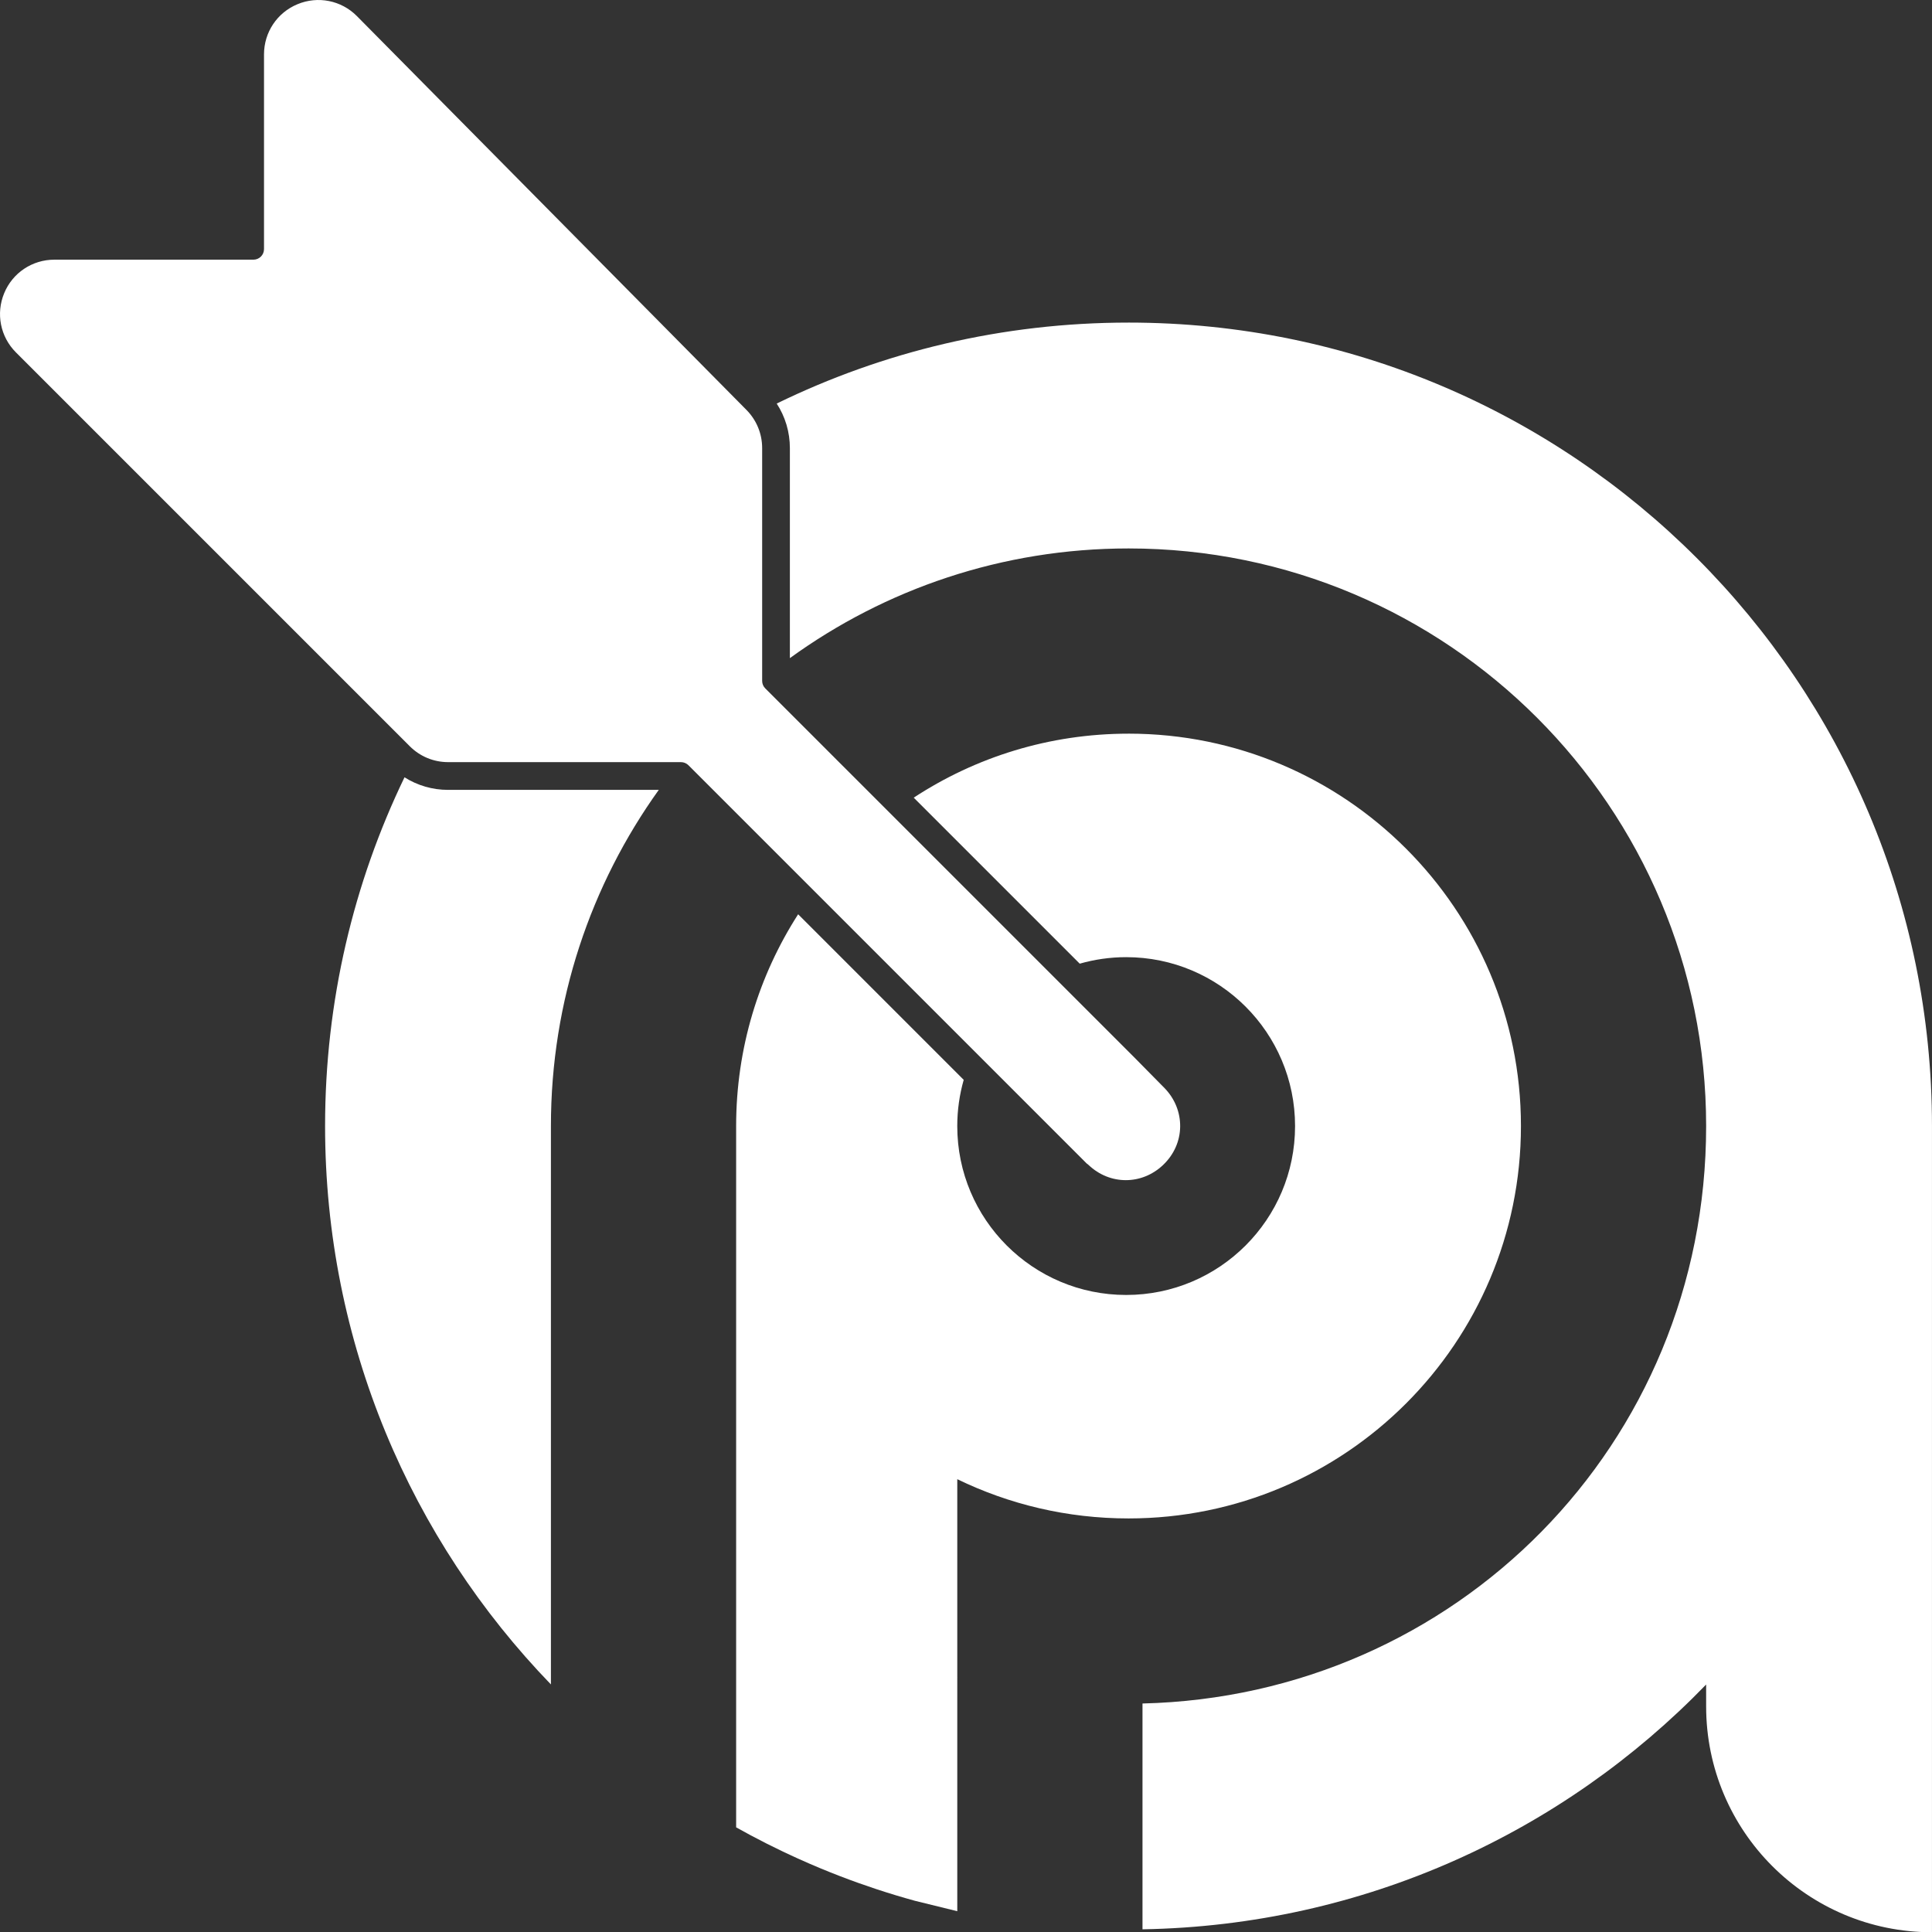 <?xml version="1.0" encoding="UTF-8"?>
<svg id="Layer_1" xmlns="http://www.w3.org/2000/svg" viewBox="0 0 914.17 914.29">
  <rect x="0" y="0" width="914.17" height="914.29" fill="#333333" stroke="none"/>
  <defs>
    <style>
      .cls-1 {
        fill: #fff;
      }
    </style>
  </defs>
  <path class="cls-1" d="M452.95,793.91c-39.45-12.23-75.08-33.16-104.64-60.54"/>
  <line class="cls-1" x1="452.96" y1="905.55" x2="452.96" y2="782.37"/>
  <path class="cls-1" d="M514.14,550.5c.26.17.58.4.9.7,10.07,9.62,25.26,9.62,35.34,0,5.11-4.87,7.96-11.31,8.04-18.11.08-6.69-2.49-13.1-7.21-18.05-.28-.29-13.38-13.57-13.85-14.05l-175.27-175.27c-.94-.94-1.46-2.21-1.46-3.54v-110.14c0-6.86-2.68-13.32-7.53-18.18L168.79,7.53c-7.37-7.37-18.37-9.55-28-5.55-9.65,3.98-15.87,13.3-15.87,23.75v92.14c0,2.76-2.24,5-5,5H25.72c-10.45,0-19.77,6.23-23.74,15.86-4,9.65-1.82,20.64,5.57,28.03l186.33,186.33c4.86,4.86,11.31,7.53,18.18,7.53h110.14c1.33,0,2.6.53,3.54,1.46l188.42,188.42ZM514.52,550.88s0,0,0,0c0,0,0,0,0,0Z"/>
  <path class="cls-1" d="M533.99,347.15c-37.52,0-72.44,11.14-101.64,30.28l78.55,78.55c6.98-1.99,14.35-3.08,21.97-3.08,44.14,0,79.92,35.78,79.92,79.92s-35.78,79.92-79.92,79.92-79.92-35.78-79.92-79.92c0-7.59,1.08-14.91,3.05-21.87l-78.34-78.34c-18.57,28.91-29.34,63.3-29.34,100.21v331.83c4.39,2.46,9.24,5.07,14.52,7.73,5.37,2.71,10.21,5,14.36,6.87,7.8,3.54,14.63,6.31,19.99,8.38,6.42,2.48,12.29,4.54,17.44,6.24,6.59,2.18,12.75,4.01,18.36,5.55l19.97,4.91v-204.42c24.49,11.9,51.98,18.57,81.04,18.57,102.54,0,185.67-83.13,185.67-185.67s-83.13-185.67-185.67-185.67Z"/>
  <g>
    <path class="cls-1" d="M212.05,373.75c-7.42,0-14.52-2.08-20.65-5.95-24.08,49.91-37.58,105.88-37.58,165,0,102.67,40.72,195.82,106.86,264.23v-264.23c0-59.34,18.92-114.25,51.04-159.06h-99.67Z"/>
    <path class="cls-1" d="M533.99,152.64c-59.71,0-116.19,13.78-166.47,38.31,4.04,6.22,6.23,13.5,6.23,21.11v99.35c45.02-32.64,100.38-51.9,160.24-51.9,150.95,0,273.31,122.37,273.31,273.31s-118.81,269.72-266.7,273.23v106.85c104.65-1.79,199-45.83,266.7-115.83v10.36c0,59.02,47.84,106.86,106.86,106.86h0v-381.48c0-209.96-170.21-380.17-380.17-380.17Z"/>
  </g>
</svg>